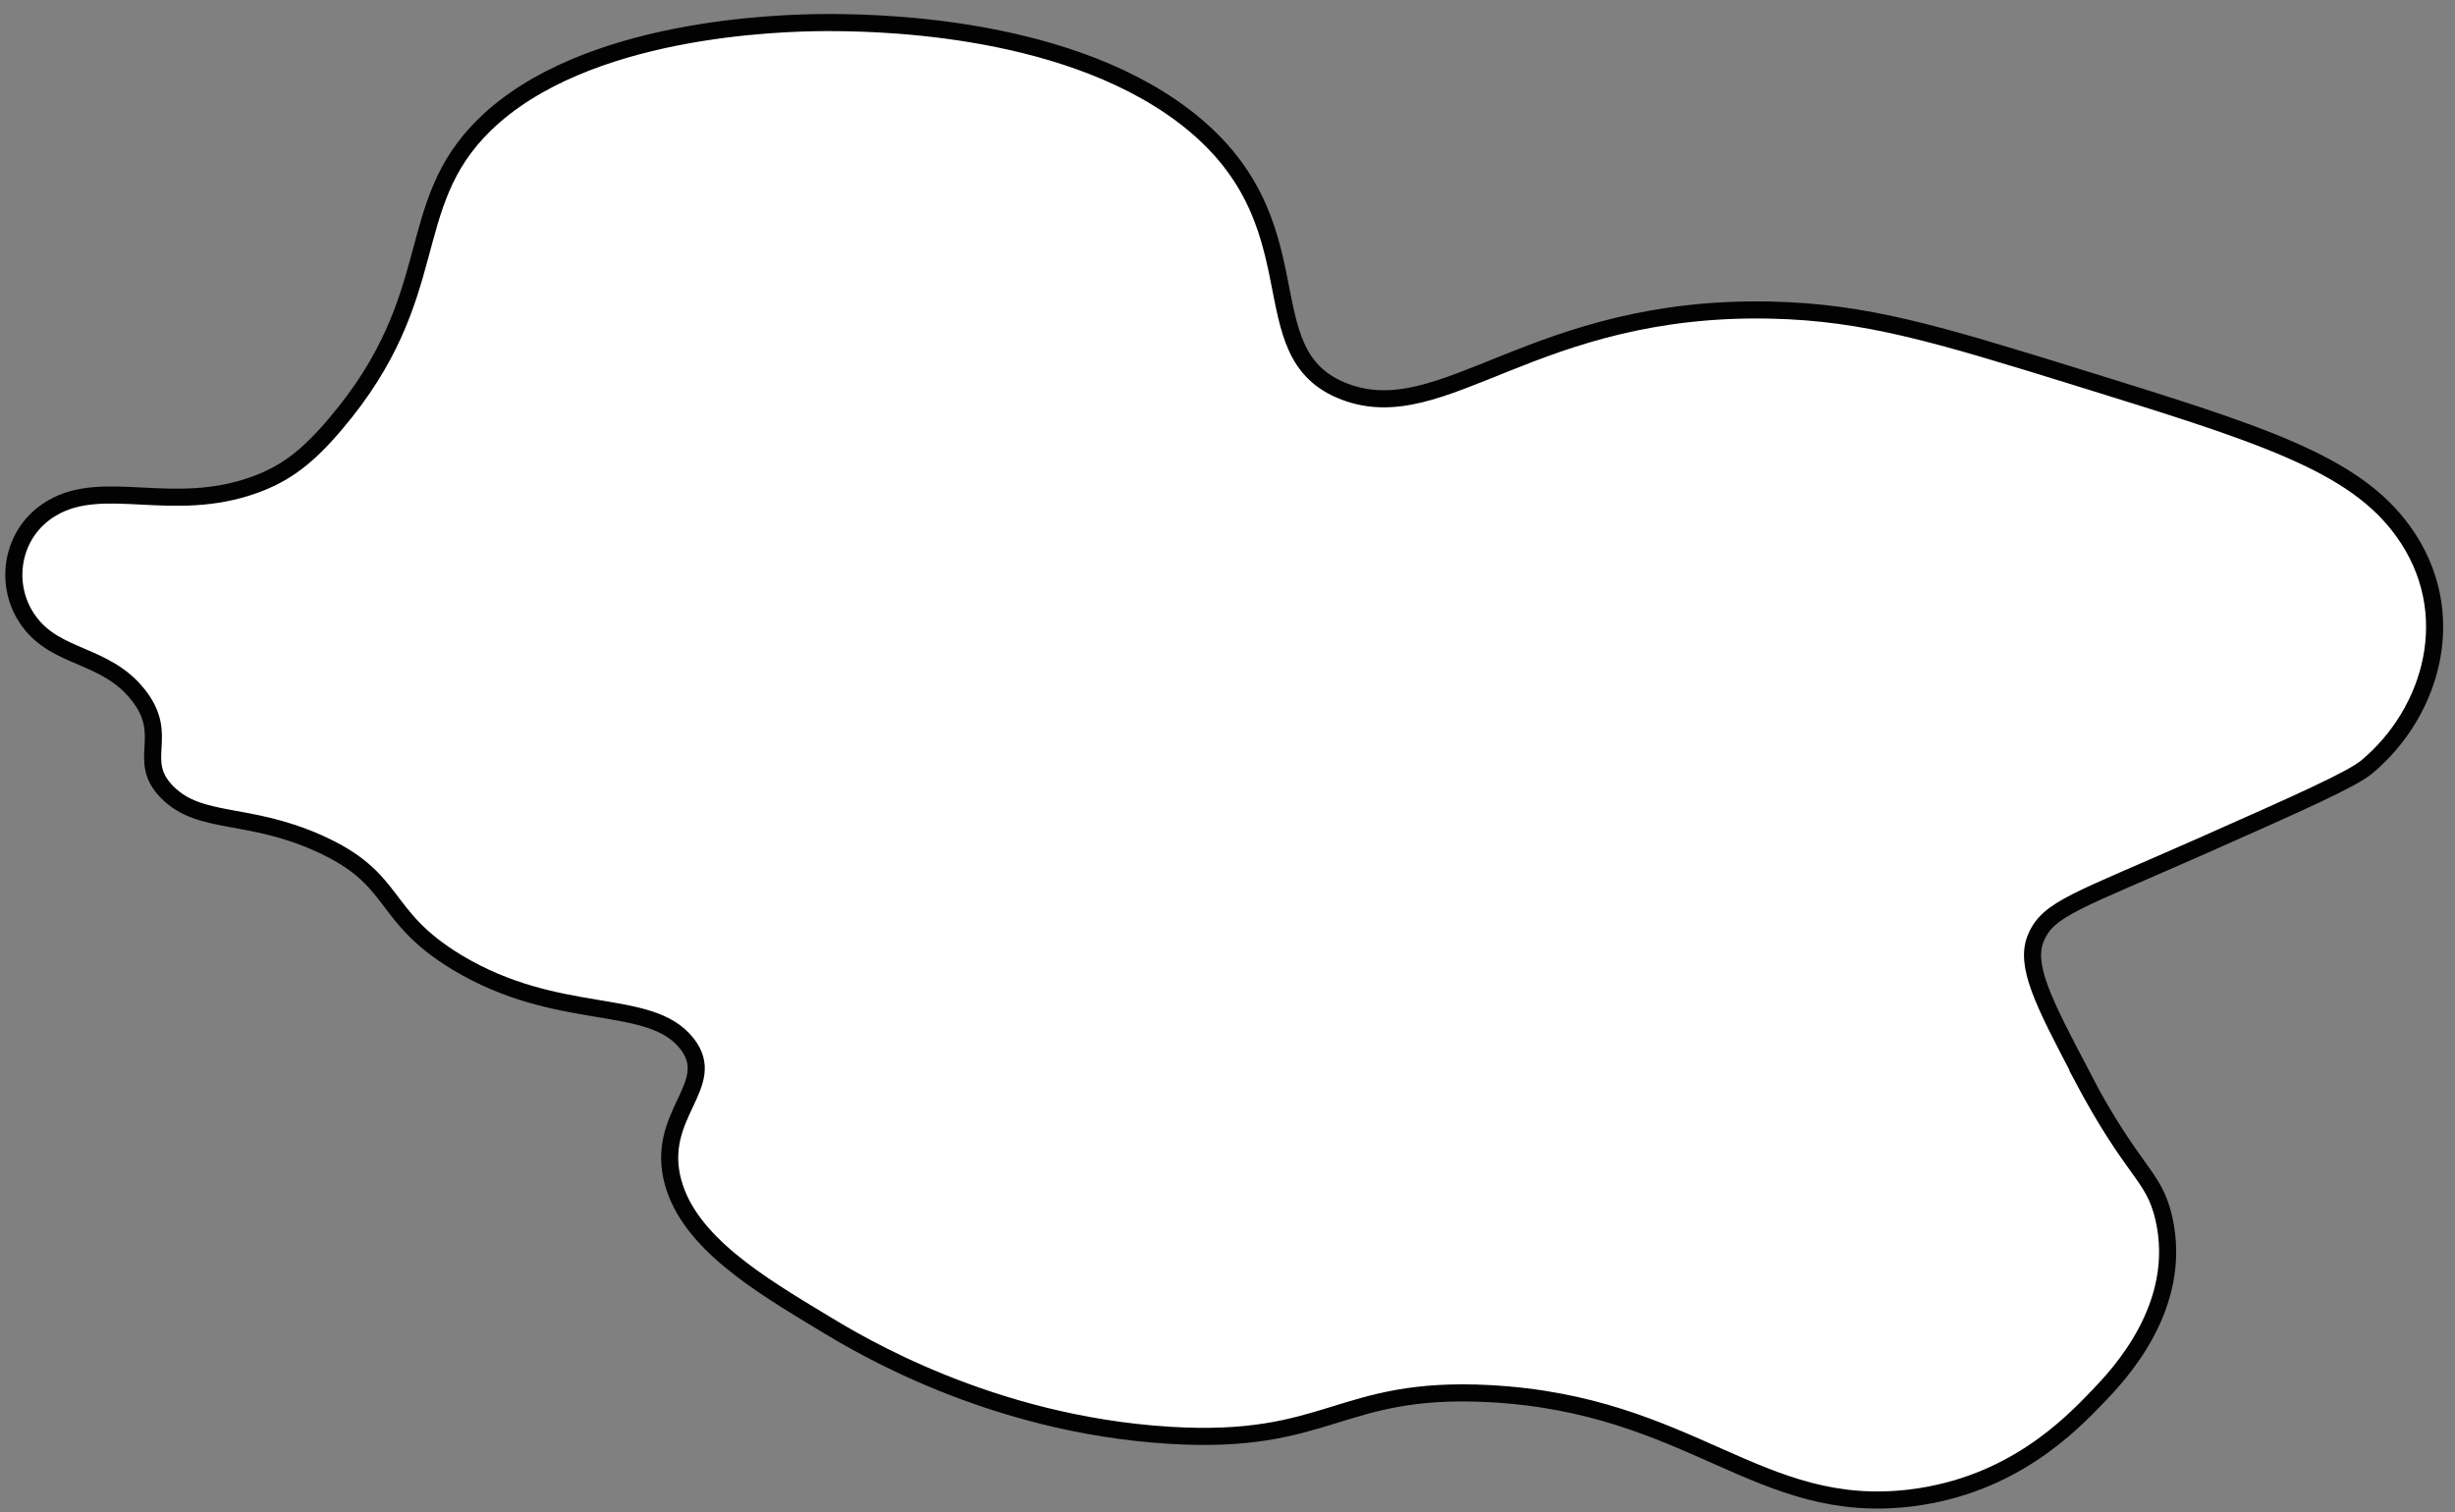 <svg xmlns="http://www.w3.org/2000/svg" width="112" height="69" fill="none"><rect width="100%" height="100%" fill="#808080" stroke="none"/><path fill="#fff" stroke="#020202" stroke-miterlimit="10" stroke-width=".78" d="M94.94 49.03c2.4 4.55 3.3 4.54 3.77 6.53.95 4.07-2.11 7.23-3 8.16-1.28 1.33-3.92 4.06-8.53 4.63-6.96.85-9.99-4.27-19.24-4.76-6.88-.36-7.27 2.36-14.62 1.9-8.14-.51-14.14-4.15-15.71-5.1-3.02-1.82-6.14-3.7-6.9-6.43-.86-3.12 2.13-4.44.62-6.35-1.7-2.15-5.83-.9-10.47-3.69-3.58-2.16-2.64-3.81-6.36-5.46-3.22-1.43-5.35-.81-6.85-2.29-1.5-1.49.17-2.57-1.36-4.48-1.49-1.87-3.7-1.61-4.96-3.33-1.2-1.62-.85-4.06 1.03-5.17 2.37-1.41 5.51.29 9.26-1.07 1.41-.51 2.41-1.27 3.68-2.77 5.01-5.89 2.99-9.93 6.81-13.66 4.55-4.44 13.48-4.65 15.53-4.66 1.77 0 10.67-.02 16.31 4.22 6.45 4.85 2.8 10.87 7.39 12.62 4.54 1.73 8.62-3.96 19.46-3.72 4.33.1 7.56 1.08 13.86 3.03 8.491 2.63 12.731 3.94 14.981 7.07 2.66 3.7 1.32 8.25-1.66 10.74-.7.58-2.97 1.59-7.5 3.6-5.74 2.54-7.02 2.86-7.59 4.18-.55 1.25.32 2.94 2.07 6.27l-.02-.01z"/></svg>